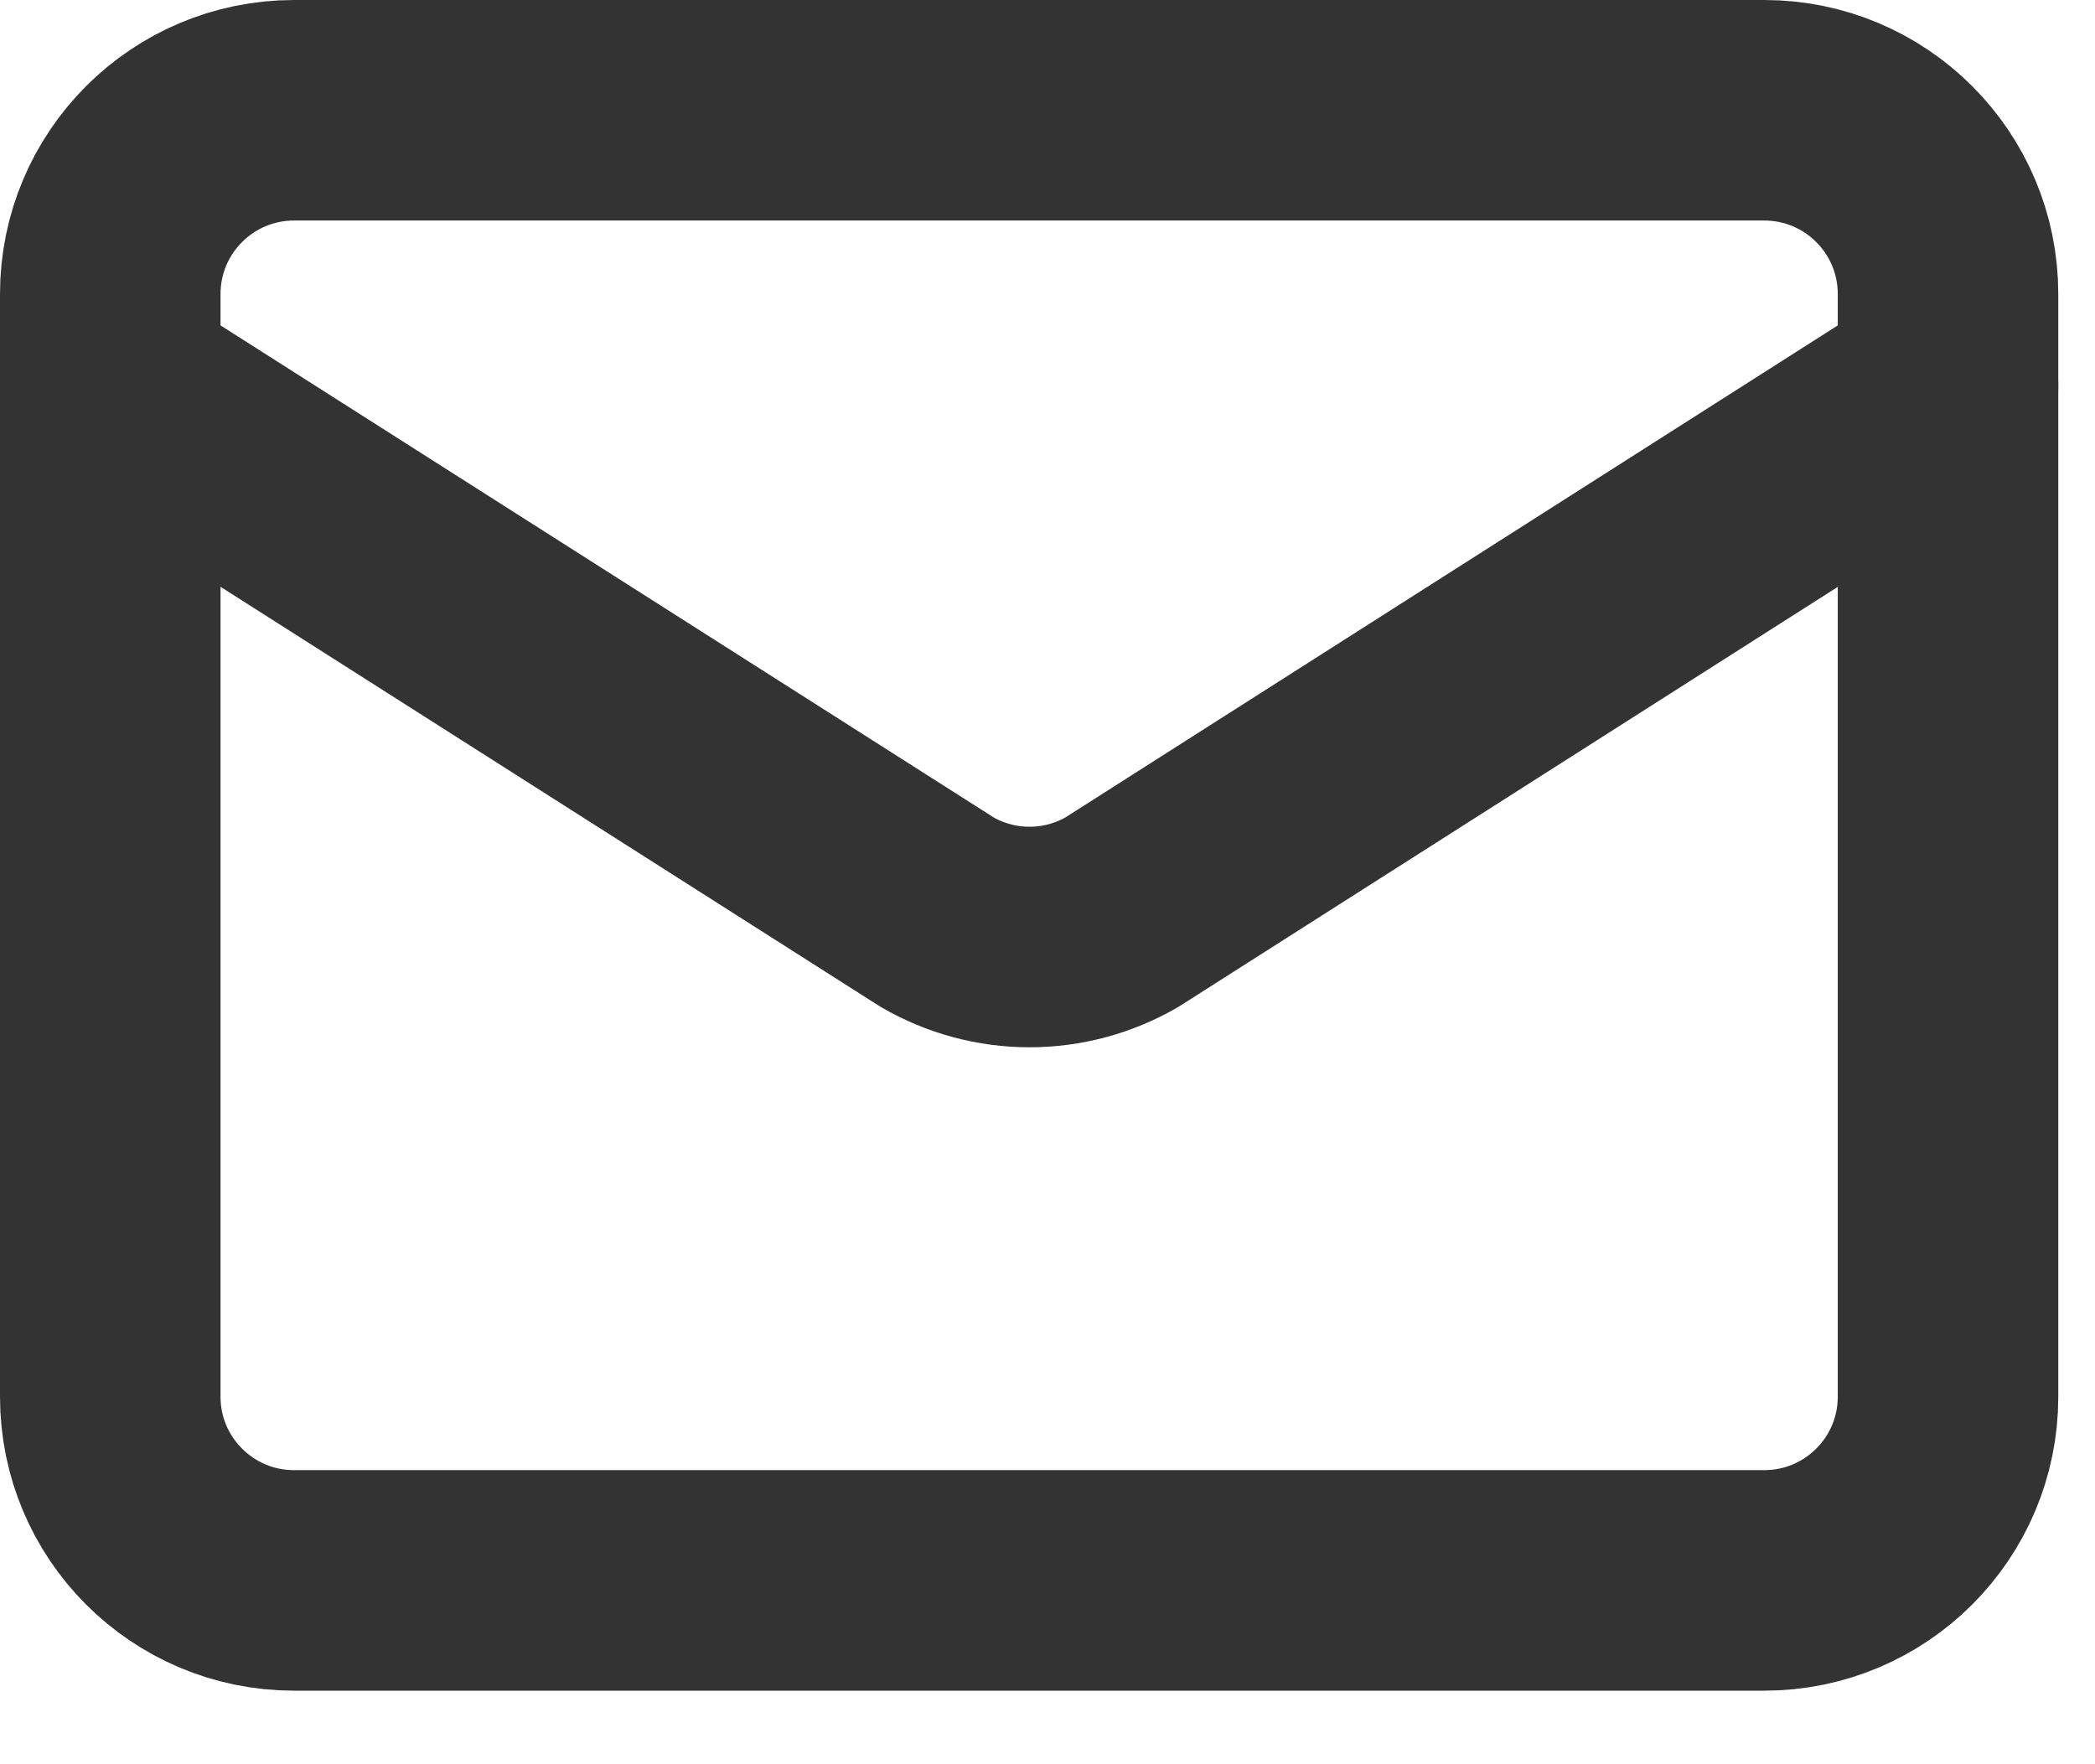 <svg width="19" height="16" viewBox="0 0 19 16" fill="none" xmlns="http://www.w3.org/2000/svg">
<path d="M17.667 3.5L10.174 8.273C9.92 8.42 9.631 8.498 9.337 8.498C9.043 8.498 8.754 8.42 8.5 8.273L1 3.5" stroke="#333333" stroke-width="2" stroke-linecap="round" stroke-linejoin="round"/>
<path d="M16 1H2.667C1.746 1 1 1.746 1 2.667V12.667C1 13.587 1.746 14.333 2.667 14.333H16C16.921 14.333 17.667 13.587 17.667 12.667V2.667C17.667 1.746 16.921 1 16 1Z" stroke="#333333" stroke-width="2" stroke-linecap="round" stroke-linejoin="round"/>
</svg>
